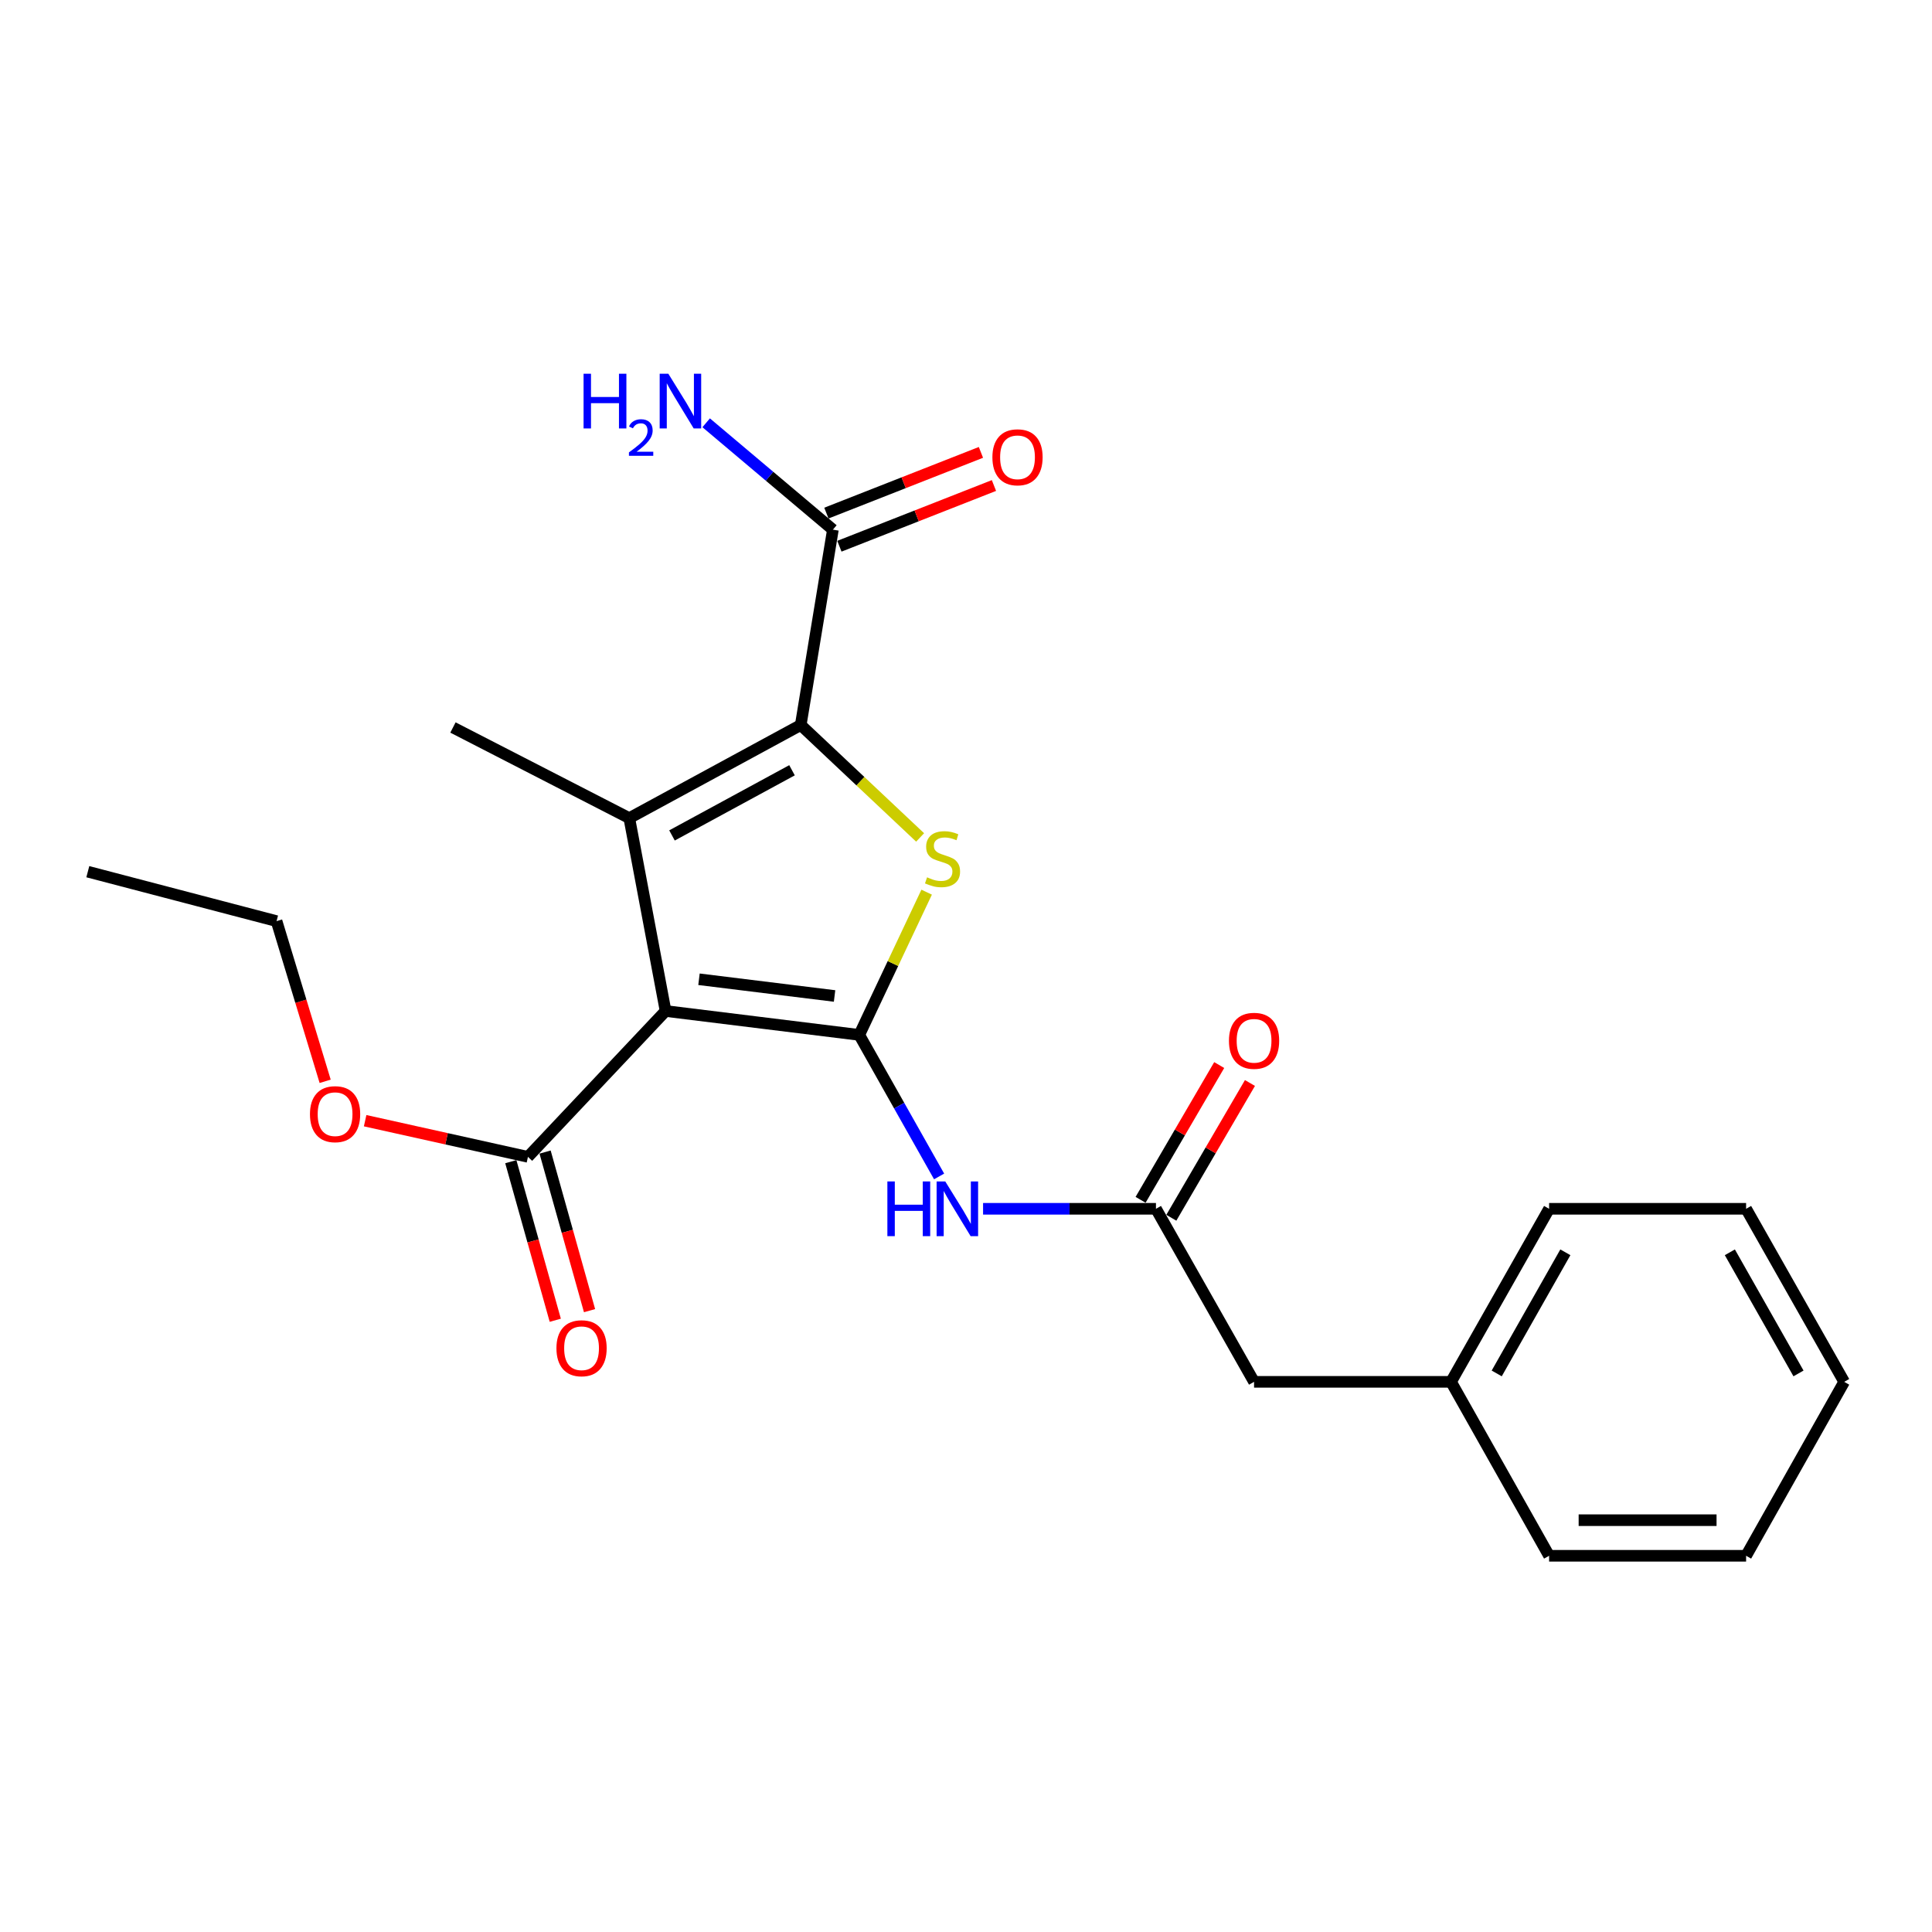 <?xml version='1.0' encoding='iso-8859-1'?>
<svg version='1.1' baseProfile='full'
              xmlns='http://www.w3.org/2000/svg'
                      xmlns:rdkit='http://www.rdkit.org/xml'
                      xmlns:xlink='http://www.w3.org/1999/xlink'
                  xml:space='preserve'
width='1000px' height='1000px' viewBox='0 0 1000 1000'>
<!-- END OF HEADER -->
<rect style='opacity:1.0;fill:#FFFFFF;stroke:none' width='1000' height='1000' x='0' y='0'> </rect>
<path class='bond-0' d='M 444.749,535.659 L 344.503,523.294' style='fill:none;fill-rule:evenodd;stroke:#000000;stroke-width:6px;stroke-linecap:butt;stroke-linejoin:miter;stroke-opacity:1' />
<path class='bond-0' d='M 431.968,515.519 L 361.795,506.864' style='fill:none;fill-rule:evenodd;stroke:#000000;stroke-width:6px;stroke-linecap:butt;stroke-linejoin:miter;stroke-opacity:1' />
<path class='bond-3' d='M 444.749,535.659 L 462.191,498.721' style='fill:none;fill-rule:evenodd;stroke:#000000;stroke-width:6px;stroke-linecap:butt;stroke-linejoin:miter;stroke-opacity:1' />
<path class='bond-3' d='M 462.191,498.721 L 479.633,461.783' style='fill:none;fill-rule:evenodd;stroke:#CCCC00;stroke-width:6px;stroke-linecap:butt;stroke-linejoin:miter;stroke-opacity:1' />
<path class='bond-4' d='M 444.749,535.659 L 465.415,572.292' style='fill:none;fill-rule:evenodd;stroke:#000000;stroke-width:6px;stroke-linecap:butt;stroke-linejoin:miter;stroke-opacity:1' />
<path class='bond-4' d='M 465.415,572.292 L 486.081,608.925' style='fill:none;fill-rule:evenodd;stroke:#0000FF;stroke-width:6px;stroke-linecap:butt;stroke-linejoin:miter;stroke-opacity:1' />
<path class='bond-1' d='M 344.503,523.294 L 325.721,423.458' style='fill:none;fill-rule:evenodd;stroke:#000000;stroke-width:6px;stroke-linecap:butt;stroke-linejoin:miter;stroke-opacity:1' />
<path class='bond-5' d='M 344.503,523.294 L 273.265,598.791' style='fill:none;fill-rule:evenodd;stroke:#000000;stroke-width:6px;stroke-linecap:butt;stroke-linejoin:miter;stroke-opacity:1' />
<path class='bond-13' d='M 325.721,423.458 L 234.452,376.549' style='fill:none;fill-rule:evenodd;stroke:#000000;stroke-width:6px;stroke-linecap:butt;stroke-linejoin:miter;stroke-opacity:1' />
<path class='bond-23' d='M 325.721,423.458 L 414.462,375.269' style='fill:none;fill-rule:evenodd;stroke:#000000;stroke-width:6px;stroke-linecap:butt;stroke-linejoin:miter;stroke-opacity:1' />
<path class='bond-23' d='M 347.824,432.42 L 409.943,398.688' style='fill:none;fill-rule:evenodd;stroke:#000000;stroke-width:6px;stroke-linecap:butt;stroke-linejoin:miter;stroke-opacity:1' />
<path class='bond-2' d='M 414.462,375.269 L 445.356,404.362' style='fill:none;fill-rule:evenodd;stroke:#000000;stroke-width:6px;stroke-linecap:butt;stroke-linejoin:miter;stroke-opacity:1' />
<path class='bond-2' d='M 445.356,404.362 L 476.25,433.455' style='fill:none;fill-rule:evenodd;stroke:#CCCC00;stroke-width:6px;stroke-linecap:butt;stroke-linejoin:miter;stroke-opacity:1' />
<path class='bond-6' d='M 414.462,375.269 L 431.105,274.153' style='fill:none;fill-rule:evenodd;stroke:#000000;stroke-width:6px;stroke-linecap:butt;stroke-linejoin:miter;stroke-opacity:1' />
<path class='bond-7' d='M 508.837,625.669 L 553.579,625.669' style='fill:none;fill-rule:evenodd;stroke:#0000FF;stroke-width:6px;stroke-linecap:butt;stroke-linejoin:miter;stroke-opacity:1' />
<path class='bond-7' d='M 553.579,625.669 L 598.322,625.669' style='fill:none;fill-rule:evenodd;stroke:#000000;stroke-width:6px;stroke-linecap:butt;stroke-linejoin:miter;stroke-opacity:1' />
<path class='bond-8' d='M 264.395,601.277 L 275.901,642.321' style='fill:none;fill-rule:evenodd;stroke:#000000;stroke-width:6px;stroke-linecap:butt;stroke-linejoin:miter;stroke-opacity:1' />
<path class='bond-8' d='M 275.901,642.321 L 287.408,683.364' style='fill:none;fill-rule:evenodd;stroke:#FF0000;stroke-width:6px;stroke-linecap:butt;stroke-linejoin:miter;stroke-opacity:1' />
<path class='bond-8' d='M 282.135,596.304 L 293.641,637.347' style='fill:none;fill-rule:evenodd;stroke:#000000;stroke-width:6px;stroke-linecap:butt;stroke-linejoin:miter;stroke-opacity:1' />
<path class='bond-8' d='M 293.641,637.347 L 305.148,678.391' style='fill:none;fill-rule:evenodd;stroke:#FF0000;stroke-width:6px;stroke-linecap:butt;stroke-linejoin:miter;stroke-opacity:1' />
<path class='bond-14' d='M 273.265,598.791 L 231.13,589.429' style='fill:none;fill-rule:evenodd;stroke:#000000;stroke-width:6px;stroke-linecap:butt;stroke-linejoin:miter;stroke-opacity:1' />
<path class='bond-14' d='M 231.13,589.429 L 188.995,580.067' style='fill:none;fill-rule:evenodd;stroke:#FF0000;stroke-width:6px;stroke-linecap:butt;stroke-linejoin:miter;stroke-opacity:1' />
<path class='bond-9' d='M 434.474,282.727 L 474.47,267.013' style='fill:none;fill-rule:evenodd;stroke:#000000;stroke-width:6px;stroke-linecap:butt;stroke-linejoin:miter;stroke-opacity:1' />
<path class='bond-9' d='M 474.47,267.013 L 514.465,251.3' style='fill:none;fill-rule:evenodd;stroke:#FF0000;stroke-width:6px;stroke-linecap:butt;stroke-linejoin:miter;stroke-opacity:1' />
<path class='bond-9' d='M 427.737,265.579 L 467.732,249.866' style='fill:none;fill-rule:evenodd;stroke:#000000;stroke-width:6px;stroke-linecap:butt;stroke-linejoin:miter;stroke-opacity:1' />
<path class='bond-9' d='M 467.732,249.866 L 507.728,234.152' style='fill:none;fill-rule:evenodd;stroke:#FF0000;stroke-width:6px;stroke-linecap:butt;stroke-linejoin:miter;stroke-opacity:1' />
<path class='bond-12' d='M 431.105,274.153 L 398.308,246.495' style='fill:none;fill-rule:evenodd;stroke:#000000;stroke-width:6px;stroke-linecap:butt;stroke-linejoin:miter;stroke-opacity:1' />
<path class='bond-12' d='M 398.308,246.495 L 365.511,218.836' style='fill:none;fill-rule:evenodd;stroke:#0000FF;stroke-width:6px;stroke-linecap:butt;stroke-linejoin:miter;stroke-opacity:1' />
<path class='bond-10' d='M 606.278,630.311 L 626.627,595.435' style='fill:none;fill-rule:evenodd;stroke:#000000;stroke-width:6px;stroke-linecap:butt;stroke-linejoin:miter;stroke-opacity:1' />
<path class='bond-10' d='M 626.627,595.435 L 646.975,560.558' style='fill:none;fill-rule:evenodd;stroke:#FF0000;stroke-width:6px;stroke-linecap:butt;stroke-linejoin:miter;stroke-opacity:1' />
<path class='bond-10' d='M 590.365,621.027 L 610.713,586.15' style='fill:none;fill-rule:evenodd;stroke:#000000;stroke-width:6px;stroke-linecap:butt;stroke-linejoin:miter;stroke-opacity:1' />
<path class='bond-10' d='M 610.713,586.15 L 631.062,551.274' style='fill:none;fill-rule:evenodd;stroke:#FF0000;stroke-width:6px;stroke-linecap:butt;stroke-linejoin:miter;stroke-opacity:1' />
<path class='bond-11' d='M 598.322,625.669 L 649.1,715.239' style='fill:none;fill-rule:evenodd;stroke:#000000;stroke-width:6px;stroke-linecap:butt;stroke-linejoin:miter;stroke-opacity:1' />
<path class='bond-15' d='M 649.1,715.239 L 751.055,715.239' style='fill:none;fill-rule:evenodd;stroke:#000000;stroke-width:6px;stroke-linecap:butt;stroke-linejoin:miter;stroke-opacity:1' />
<path class='bond-16' d='M 168.301,559.682 L 155.721,518.228' style='fill:none;fill-rule:evenodd;stroke:#FF0000;stroke-width:6px;stroke-linecap:butt;stroke-linejoin:miter;stroke-opacity:1' />
<path class='bond-16' d='M 155.721,518.228 L 143.142,476.774' style='fill:none;fill-rule:evenodd;stroke:#000000;stroke-width:6px;stroke-linecap:butt;stroke-linejoin:miter;stroke-opacity:1' />
<path class='bond-17' d='M 751.055,715.239 L 801.812,625.669' style='fill:none;fill-rule:evenodd;stroke:#000000;stroke-width:6px;stroke-linecap:butt;stroke-linejoin:miter;stroke-opacity:1' />
<path class='bond-17' d='M 774.697,710.887 L 810.228,648.188' style='fill:none;fill-rule:evenodd;stroke:#000000;stroke-width:6px;stroke-linecap:butt;stroke-linejoin:miter;stroke-opacity:1' />
<path class='bond-18' d='M 751.055,715.239 L 801.812,805.27' style='fill:none;fill-rule:evenodd;stroke:#000000;stroke-width:6px;stroke-linecap:butt;stroke-linejoin:miter;stroke-opacity:1' />
<path class='bond-19' d='M 143.142,476.774 L 45.455,451.185' style='fill:none;fill-rule:evenodd;stroke:#000000;stroke-width:6px;stroke-linecap:butt;stroke-linejoin:miter;stroke-opacity:1' />
<path class='bond-20' d='M 801.812,625.669 L 903.778,625.669' style='fill:none;fill-rule:evenodd;stroke:#000000;stroke-width:6px;stroke-linecap:butt;stroke-linejoin:miter;stroke-opacity:1' />
<path class='bond-21' d='M 801.812,805.27 L 903.778,805.27' style='fill:none;fill-rule:evenodd;stroke:#000000;stroke-width:6px;stroke-linecap:butt;stroke-linejoin:miter;stroke-opacity:1' />
<path class='bond-21' d='M 817.107,786.846 L 888.483,786.846' style='fill:none;fill-rule:evenodd;stroke:#000000;stroke-width:6px;stroke-linecap:butt;stroke-linejoin:miter;stroke-opacity:1' />
<path class='bond-22' d='M 903.778,625.669 L 954.545,715.239' style='fill:none;fill-rule:evenodd;stroke:#000000;stroke-width:6px;stroke-linecap:butt;stroke-linejoin:miter;stroke-opacity:1' />
<path class='bond-22' d='M 895.365,648.189 L 930.902,710.888' style='fill:none;fill-rule:evenodd;stroke:#000000;stroke-width:6px;stroke-linecap:butt;stroke-linejoin:miter;stroke-opacity:1' />
<path class='bond-24' d='M 903.778,805.27 L 954.545,715.239' style='fill:none;fill-rule:evenodd;stroke:#000000;stroke-width:6px;stroke-linecap:butt;stroke-linejoin:miter;stroke-opacity:1' />
<path  class='atom-4' d='M 479.851 454.099
Q 480.171 454.219, 481.491 454.779
Q 482.811 455.339, 484.251 455.699
Q 485.731 456.019, 487.171 456.019
Q 489.851 456.019, 491.411 454.739
Q 492.971 453.419, 492.971 451.139
Q 492.971 449.579, 492.171 448.619
Q 491.411 447.659, 490.211 447.139
Q 489.011 446.619, 487.011 446.019
Q 484.491 445.259, 482.971 444.539
Q 481.491 443.819, 480.411 442.299
Q 479.371 440.779, 479.371 438.219
Q 479.371 434.659, 481.771 432.459
Q 484.211 430.259, 489.011 430.259
Q 492.291 430.259, 496.011 431.819
L 495.091 434.899
Q 491.691 433.499, 489.131 433.499
Q 486.371 433.499, 484.851 434.659
Q 483.331 435.779, 483.371 437.739
Q 483.371 439.259, 484.131 440.179
Q 484.931 441.099, 486.051 441.619
Q 487.211 442.139, 489.131 442.739
Q 491.691 443.539, 493.211 444.339
Q 494.731 445.139, 495.811 446.779
Q 496.931 448.379, 496.931 451.139
Q 496.931 455.059, 494.291 457.179
Q 491.691 459.259, 487.331 459.259
Q 484.811 459.259, 482.891 458.699
Q 481.011 458.179, 478.771 457.259
L 479.851 454.099
' fill='#CCCC00'/>
<path  class='atom-5' d='M 459.307 611.509
L 463.147 611.509
L 463.147 623.549
L 477.627 623.549
L 477.627 611.509
L 481.467 611.509
L 481.467 639.829
L 477.627 639.829
L 477.627 626.749
L 463.147 626.749
L 463.147 639.829
L 459.307 639.829
L 459.307 611.509
' fill='#0000FF'/>
<path  class='atom-5' d='M 489.267 611.509
L 498.547 626.509
Q 499.467 627.989, 500.947 630.669
Q 502.427 633.349, 502.507 633.509
L 502.507 611.509
L 506.267 611.509
L 506.267 639.829
L 502.387 639.829
L 492.427 623.429
Q 491.267 621.509, 490.027 619.309
Q 488.827 617.109, 488.467 616.429
L 488.467 639.829
L 484.787 639.829
L 484.787 611.509
L 489.267 611.509
' fill='#0000FF'/>
<path  class='atom-9' d='M 288.013 697.847
Q 288.013 691.047, 291.373 687.247
Q 294.733 683.447, 301.013 683.447
Q 307.293 683.447, 310.653 687.247
Q 314.013 691.047, 314.013 697.847
Q 314.013 704.727, 310.613 708.647
Q 307.213 712.527, 301.013 712.527
Q 294.773 712.527, 291.373 708.647
Q 288.013 704.767, 288.013 697.847
M 301.013 709.327
Q 305.333 709.327, 307.653 706.447
Q 310.013 703.527, 310.013 697.847
Q 310.013 692.287, 307.653 689.487
Q 305.333 686.647, 301.013 686.647
Q 296.693 686.647, 294.333 689.447
Q 292.013 692.247, 292.013 697.847
Q 292.013 703.567, 294.333 706.447
Q 296.693 709.327, 301.013 709.327
' fill='#FF0000'/>
<path  class='atom-10' d='M 513.663 236.69
Q 513.663 229.89, 517.023 226.09
Q 520.383 222.29, 526.663 222.29
Q 532.943 222.29, 536.303 226.09
Q 539.663 229.89, 539.663 236.69
Q 539.663 243.57, 536.263 247.49
Q 532.863 251.37, 526.663 251.37
Q 520.423 251.37, 517.023 247.49
Q 513.663 243.61, 513.663 236.69
M 526.663 248.17
Q 530.983 248.17, 533.303 245.29
Q 535.663 242.37, 535.663 236.69
Q 535.663 231.13, 533.303 228.33
Q 530.983 225.49, 526.663 225.49
Q 522.343 225.49, 519.983 228.29
Q 517.663 231.09, 517.663 236.69
Q 517.663 242.41, 519.983 245.29
Q 522.343 248.17, 526.663 248.17
' fill='#FF0000'/>
<path  class='atom-11' d='M 636.1 538.717
Q 636.1 531.917, 639.46 528.117
Q 642.82 524.317, 649.1 524.317
Q 655.38 524.317, 658.74 528.117
Q 662.1 531.917, 662.1 538.717
Q 662.1 545.597, 658.7 549.517
Q 655.3 553.397, 649.1 553.397
Q 642.86 553.397, 639.46 549.517
Q 636.1 545.637, 636.1 538.717
M 649.1 550.197
Q 653.42 550.197, 655.74 547.317
Q 658.1 544.397, 658.1 538.717
Q 658.1 533.157, 655.74 530.357
Q 653.42 527.517, 649.1 527.517
Q 644.78 527.517, 642.42 530.317
Q 640.1 533.117, 640.1 538.717
Q 640.1 544.437, 642.42 547.317
Q 644.78 550.197, 649.1 550.197
' fill='#FF0000'/>
<path  class='atom-13' d='M 302.057 193.443
L 305.897 193.443
L 305.897 205.483
L 320.377 205.483
L 320.377 193.443
L 324.217 193.443
L 324.217 221.763
L 320.377 221.763
L 320.377 208.683
L 305.897 208.683
L 305.897 221.763
L 302.057 221.763
L 302.057 193.443
' fill='#0000FF'/>
<path  class='atom-13' d='M 325.59 220.769
Q 326.276 219, 327.913 218.023
Q 329.55 217.02, 331.82 217.02
Q 334.645 217.02, 336.229 218.551
Q 337.813 220.083, 337.813 222.802
Q 337.813 225.574, 335.754 228.161
Q 333.721 230.748, 329.497 233.811
L 338.13 233.811
L 338.13 235.923
L 325.537 235.923
L 325.537 234.154
Q 329.022 231.672, 331.081 229.824
Q 333.167 227.976, 334.17 226.313
Q 335.173 224.65, 335.173 222.934
Q 335.173 221.139, 334.276 220.135
Q 333.378 219.132, 331.82 219.132
Q 330.316 219.132, 329.312 219.739
Q 328.309 220.347, 327.596 221.693
L 325.59 220.769
' fill='#0000FF'/>
<path  class='atom-13' d='M 345.93 193.443
L 355.21 208.443
Q 356.13 209.923, 357.61 212.603
Q 359.09 215.283, 359.17 215.443
L 359.17 193.443
L 362.93 193.443
L 362.93 221.763
L 359.05 221.763
L 349.09 205.363
Q 347.93 203.443, 346.69 201.243
Q 345.49 199.043, 345.13 198.363
L 345.13 221.763
L 341.45 221.763
L 341.45 193.443
L 345.93 193.443
' fill='#0000FF'/>
<path  class='atom-15' d='M 160.438 576.691
Q 160.438 569.891, 163.798 566.091
Q 167.158 562.291, 173.438 562.291
Q 179.718 562.291, 183.078 566.091
Q 186.438 569.891, 186.438 576.691
Q 186.438 583.571, 183.038 587.491
Q 179.638 591.371, 173.438 591.371
Q 167.198 591.371, 163.798 587.491
Q 160.438 583.611, 160.438 576.691
M 173.438 588.171
Q 177.758 588.171, 180.078 585.291
Q 182.438 582.371, 182.438 576.691
Q 182.438 571.131, 180.078 568.331
Q 177.758 565.491, 173.438 565.491
Q 169.118 565.491, 166.758 568.291
Q 164.438 571.091, 164.438 576.691
Q 164.438 582.411, 166.758 585.291
Q 169.118 588.171, 173.438 588.171
' fill='#FF0000'/>
</svg>
